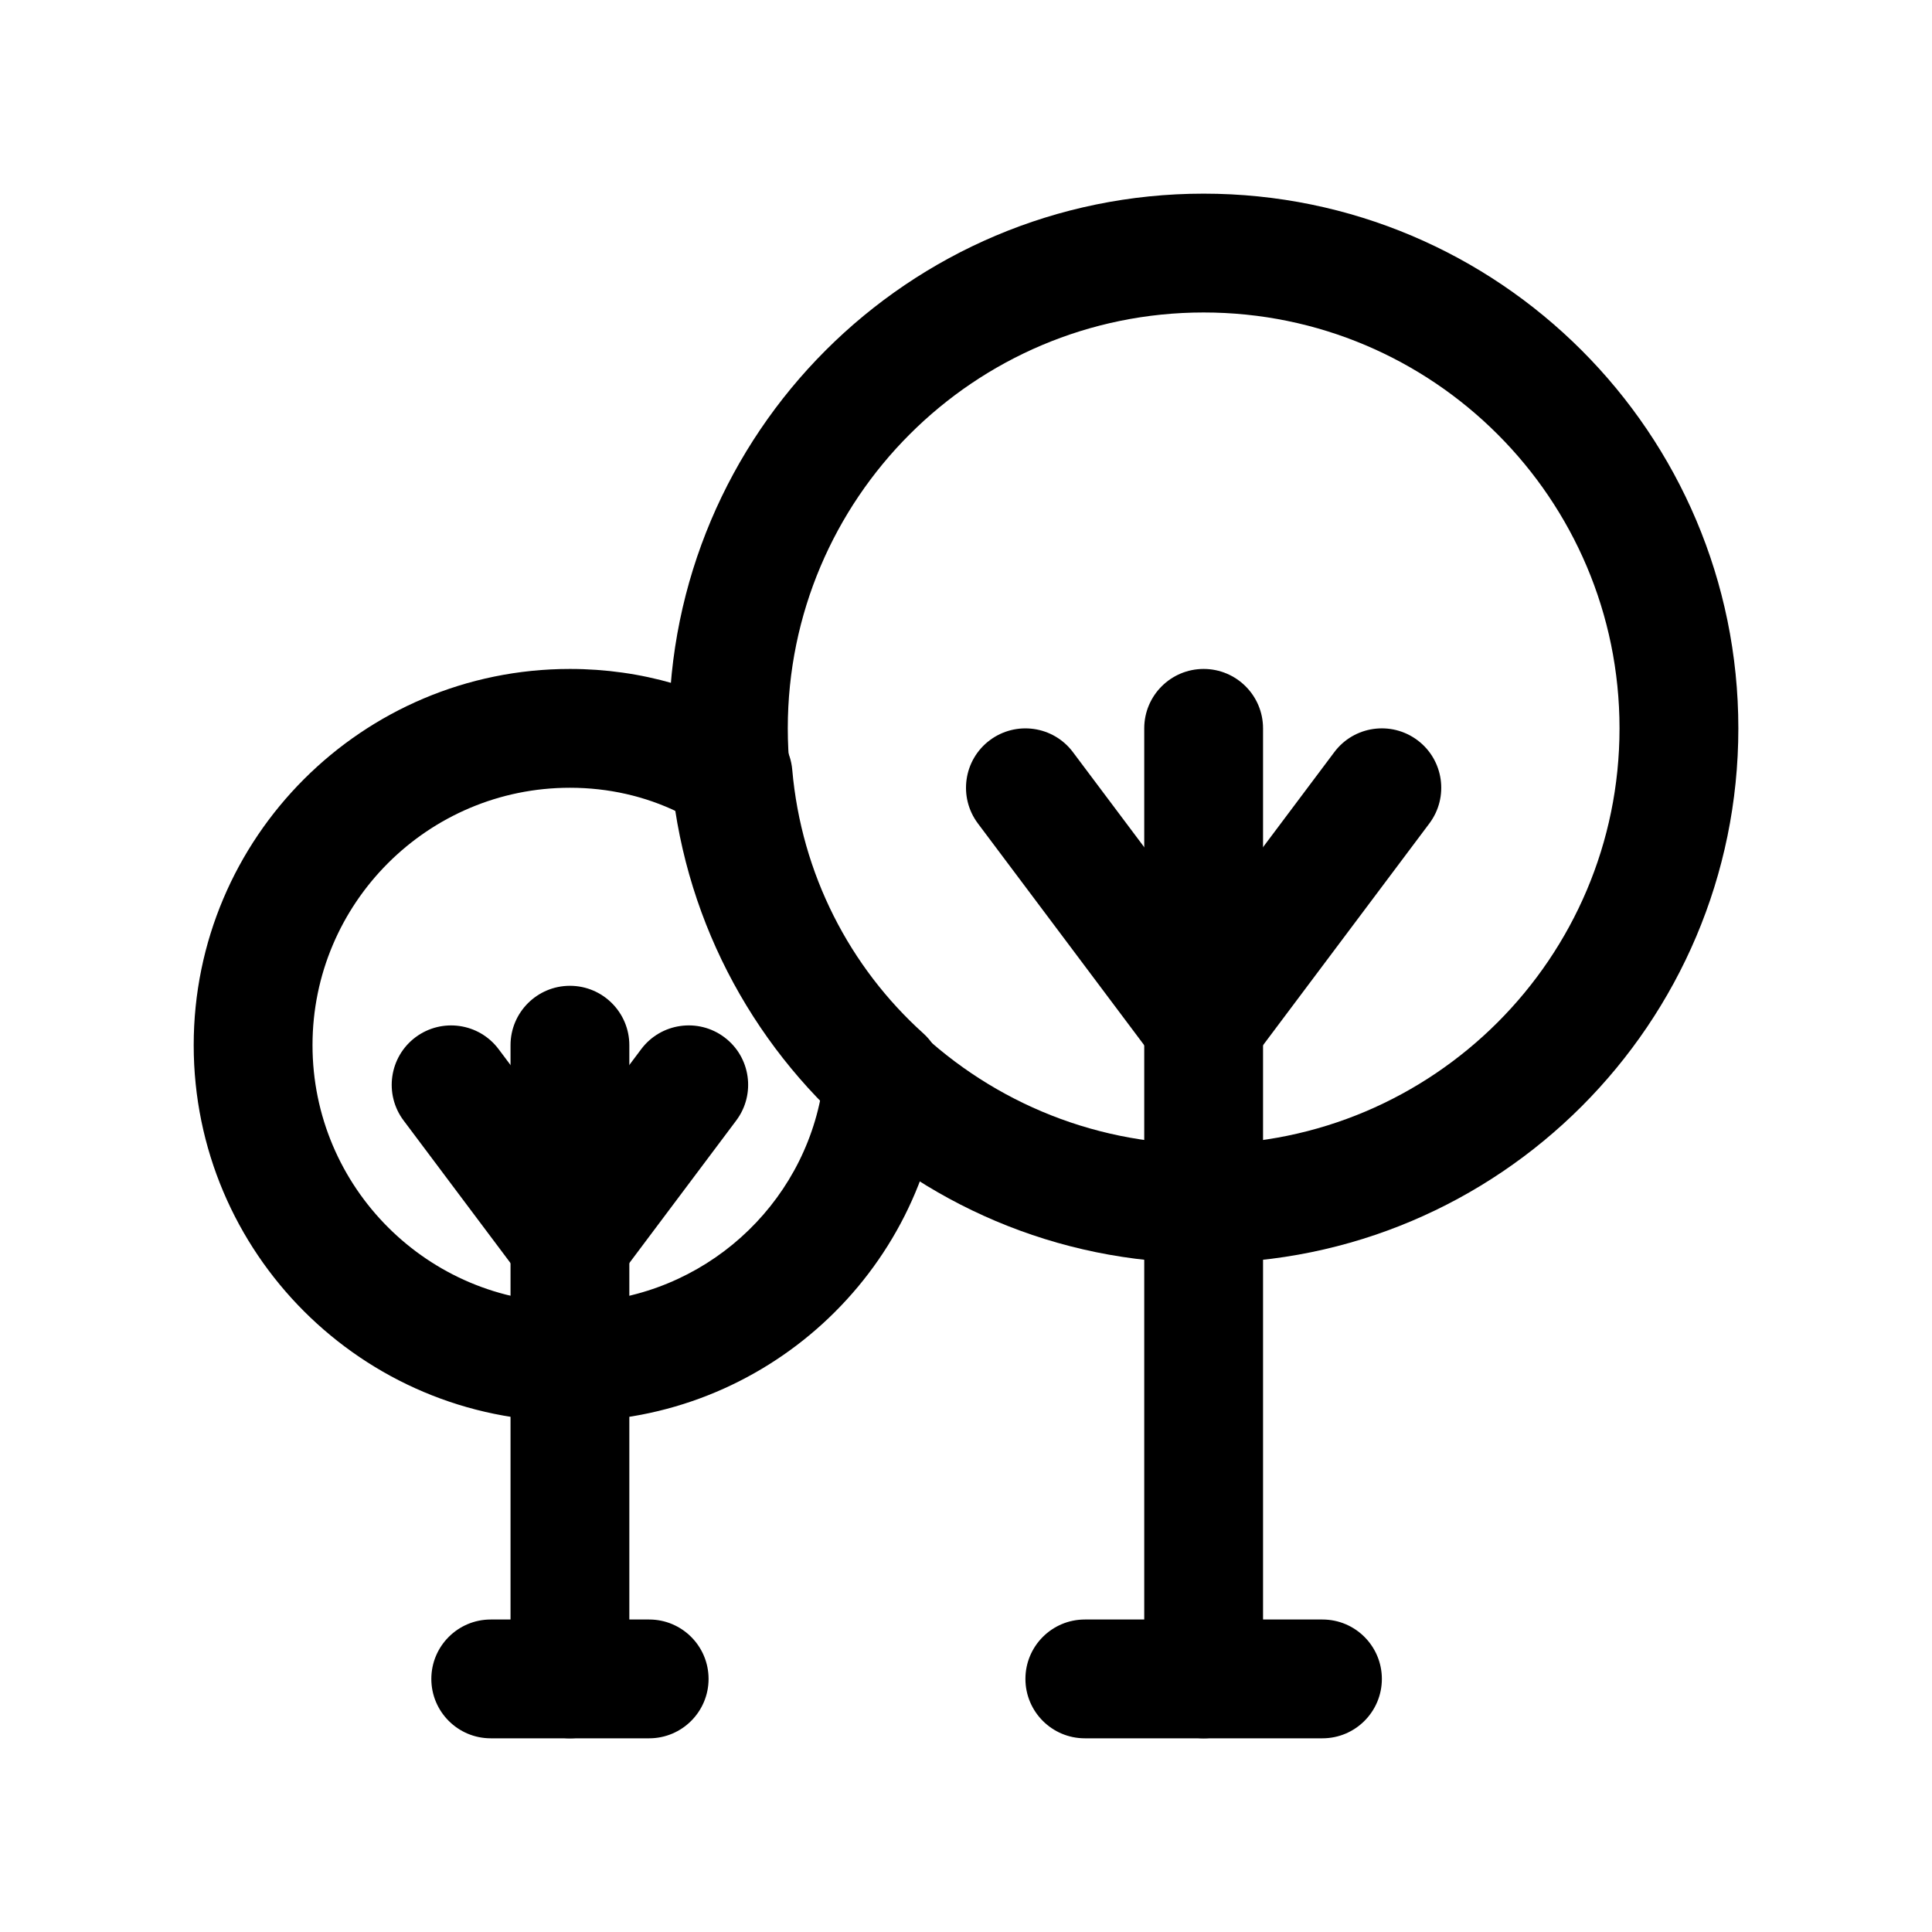 <?xml version="1.0" encoding="UTF-8"?>
<!-- Uploaded to: SVG Repo, www.svgrepo.com, Generator: SVG Repo Mixer Tools -->
<svg fill="#000000" width="800px" height="800px" version="1.1" viewBox="144 144 512 512" xmlns="http://www.w3.org/2000/svg">
 <g fill-rule="evenodd">
  <path d="m478.72 588.93v-251.91c0-8.691-7.055-15.742-15.742-15.742-8.691 0-15.742 7.055-15.742 15.742v251.91c0 8.691 7.055 15.742 15.742 15.742 8.691 0 15.742-7.055 15.742-15.742z"/>
  <path d="m310.78 588.93v-167.94c0-8.691-7.055-15.742-15.742-15.742-8.691 0-15.742 7.055-15.742 15.742v167.94c0 8.691 7.055 15.742 15.742 15.742 8.691 0 15.742-7.055 15.742-15.742z"/>
  <path d="m462.98 195.32c-78.199 0-141.7 63.496-141.7 141.7s63.496 141.7 141.7 141.7c78.199 0 141.7-63.496 141.7-141.7s-63.496-141.7-141.7-141.7zm0 31.488c60.82 0 110.21 49.391 110.21 110.21 0 60.82-49.391 110.21-110.21 110.21-60.82 0-110.21-49.391-110.21-110.21 0-60.82 49.391-110.21 110.21-110.21z"/>
  <path d="m393.83 430.98c0.441-4.945-1.465-9.809-5.148-13.129-19.492-17.57-32.309-42.227-34.73-69.871-0.426-4.879-3.102-9.289-7.258-11.918-14.941-9.477-32.684-14.785-51.656-14.785-55.027 0-99.707 44.68-99.707 99.707 0 55.043 44.68 99.723 99.707 99.723 51.656 0 94.164-39.359 98.793-89.727zm-70.234-71.793c-8.629-4.172-18.324-6.422-28.559-6.422-37.645 0-68.219 30.574-68.219 68.219 0 37.66 30.574 68.234 68.219 68.234 32.73 0 60.125-23.113 66.375-53.938-19.867-20.277-33.426-46.68-37.816-76.09z"/>
  <path d="m431.49 604.67h62.977c8.691 0 15.742-7.055 15.742-15.742 0-8.691-7.055-15.742-15.742-15.742h-62.977c-8.691 0-15.742 7.055-15.742 15.742 0 8.691 7.055 15.742 15.742 15.742z"/>
  <path d="m274.05 604.67h41.988c8.691 0 15.742-7.055 15.742-15.742 0-8.691-7.055-15.742-15.742-15.742h-41.988c-8.691 0-15.742 7.055-15.742 15.742 0 8.691 7.055 15.742 15.742 15.742z"/>
  <path d="m475.57 425.19 47.23-62.977c5.211-6.957 3.809-16.832-3.148-22.043-6.957-5.211-16.832-3.809-22.043 3.148l-47.23 62.977c-5.211 6.957-3.809 16.832 3.148 22.043 6.957 5.211 16.832 3.809 22.043-3.148z"/>
  <path d="m307.63 482.92 31.488-41.988c5.211-6.957 3.809-16.832-3.148-22.043-6.941-5.211-16.832-3.809-22.043 3.148l-31.488 41.988c-5.211 6.941-3.793 16.832 3.148 22.043 6.957 5.211 16.832 3.793 22.043-3.148z"/>
  <path d="m475.57 406.3-47.23-62.977c-5.211-6.957-15.082-8.359-22.043-3.148-6.957 5.211-8.359 15.082-3.148 22.043l47.23 62.977c5.211 6.957 15.082 8.359 22.043 3.148 6.957-5.211 8.359-15.082 3.148-22.043z"/>
  <path d="m307.63 464.03-31.488-41.988c-5.211-6.957-15.082-8.359-22.043-3.148-6.941 5.211-8.359 15.082-3.148 22.043l31.488 41.988c5.211 6.941 15.098 8.359 22.043 3.148 6.957-5.211 8.359-15.098 3.148-22.043z"/>
 </g>
</svg>